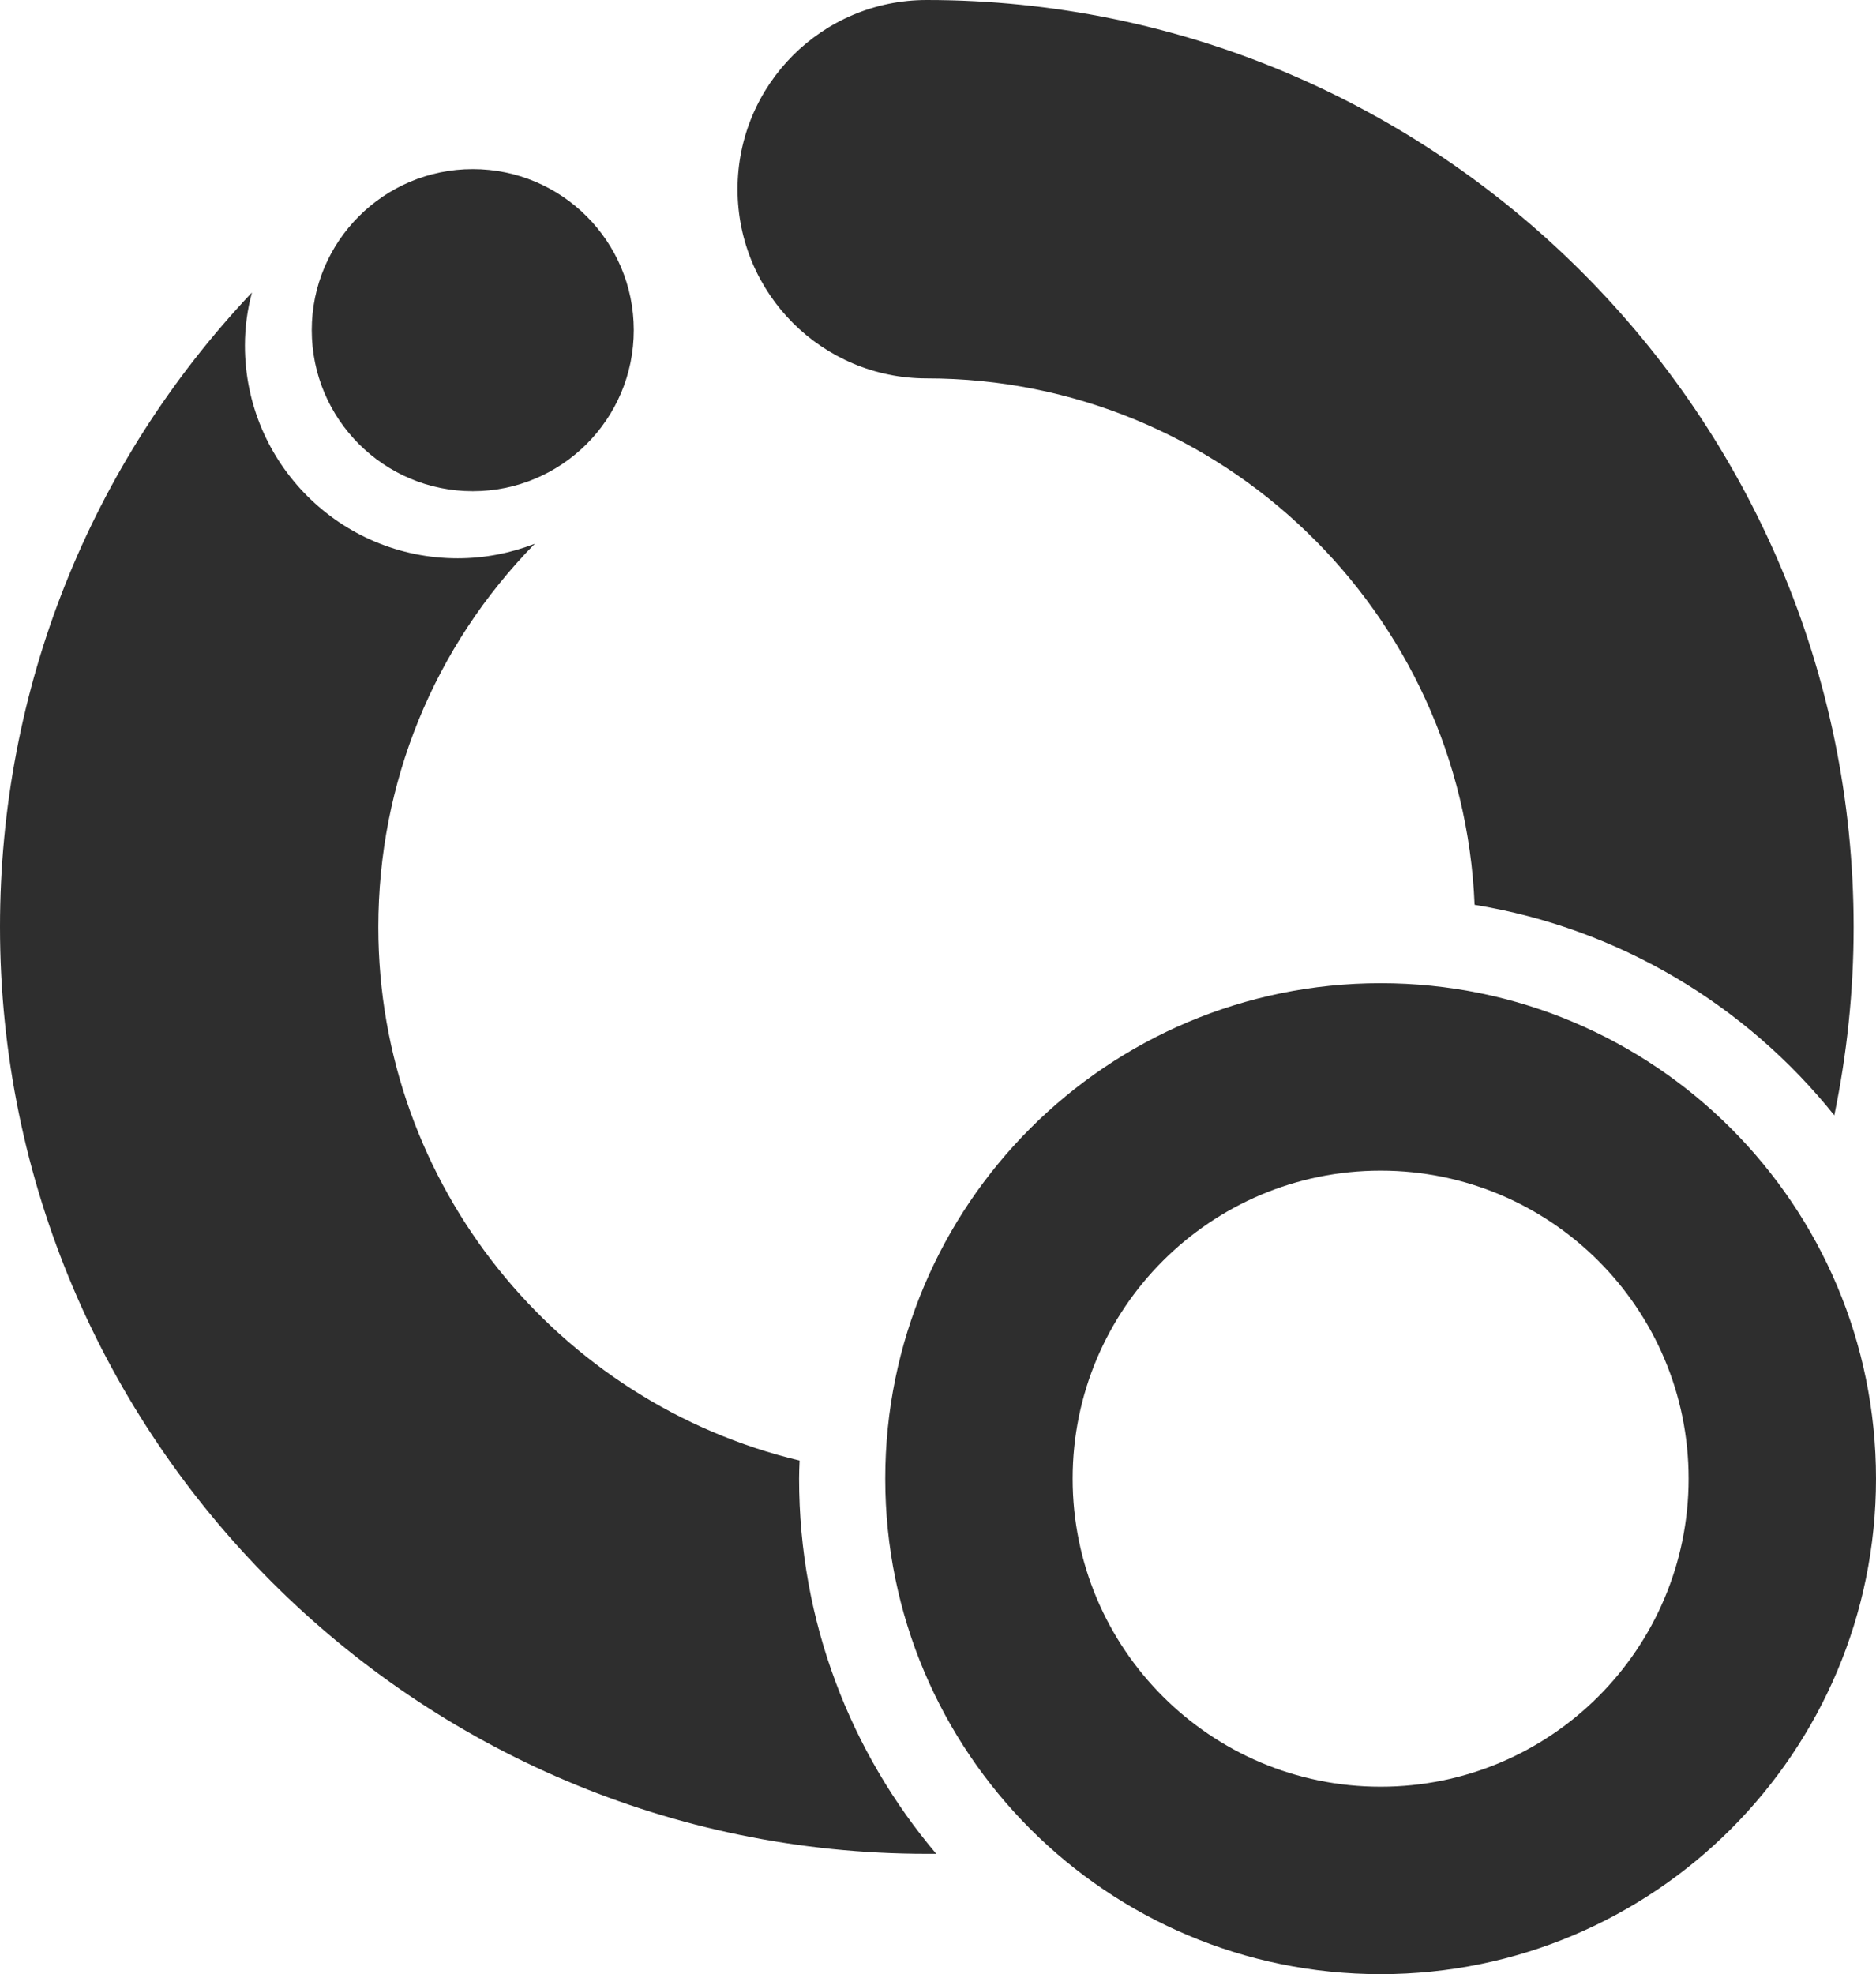 <?xml version="1.0" encoding="UTF-8"?>
<svg xmlns="http://www.w3.org/2000/svg" id="Layer_2" data-name="Layer 2" viewBox="0 0 74.68 78.57">
  <defs>
    <style>
      .cls-1 {
        fill: #2e2e2e;
      }
    </style>
  </defs>
  <g id="Objects">
    <g>
      <circle class="cls-1" cx="18.82" cy="13.14" r="6.41"></circle>
      <path class="cls-1" d="M36.89,15.06c11.74,0,21.34,9.32,21.81,20.95,5.77.94,10.82,4.01,14.32,8.38.5-2.42.77-4.93.77-7.5C73.78,16.55,57.23,0,36.89,0c-4.16,0-7.53,3.37-7.53,7.53s3.37,7.53,7.53,7.53Z"></path>
      <path class="cls-1" d="M31.81,58.85c0-.24.01-.48.02-.72-9.6-2.29-16.77-10.94-16.77-21.23,0-5.75,2.21-11.16,6.23-15.26-.95.37-1.98.58-3.07.58-4.68,0-8.47-3.79-8.47-8.47,0-.73.1-1.44.28-2.11C3.56,18.49,0,27.42,0,36.89c0,20.34,16.55,36.89,36.89,36.89.13,0,.26,0,.38,0-3.41-4.03-5.46-9.24-5.46-14.93Z"></path>
      <path class="cls-1" d="M54.96,39.13c-10.89,0-19.72,8.83-19.72,19.72s8.83,19.72,19.72,19.72,19.72-8.83,19.72-19.72-8.83-19.72-19.72-19.72ZM54.96,71.11c-6.77,0-12.26-5.49-12.26-12.26s5.49-12.26,12.26-12.26,12.26,5.49,12.26,12.26-5.49,12.26-12.26,12.26Z"></path>
    </g>
  </g>
</svg>
